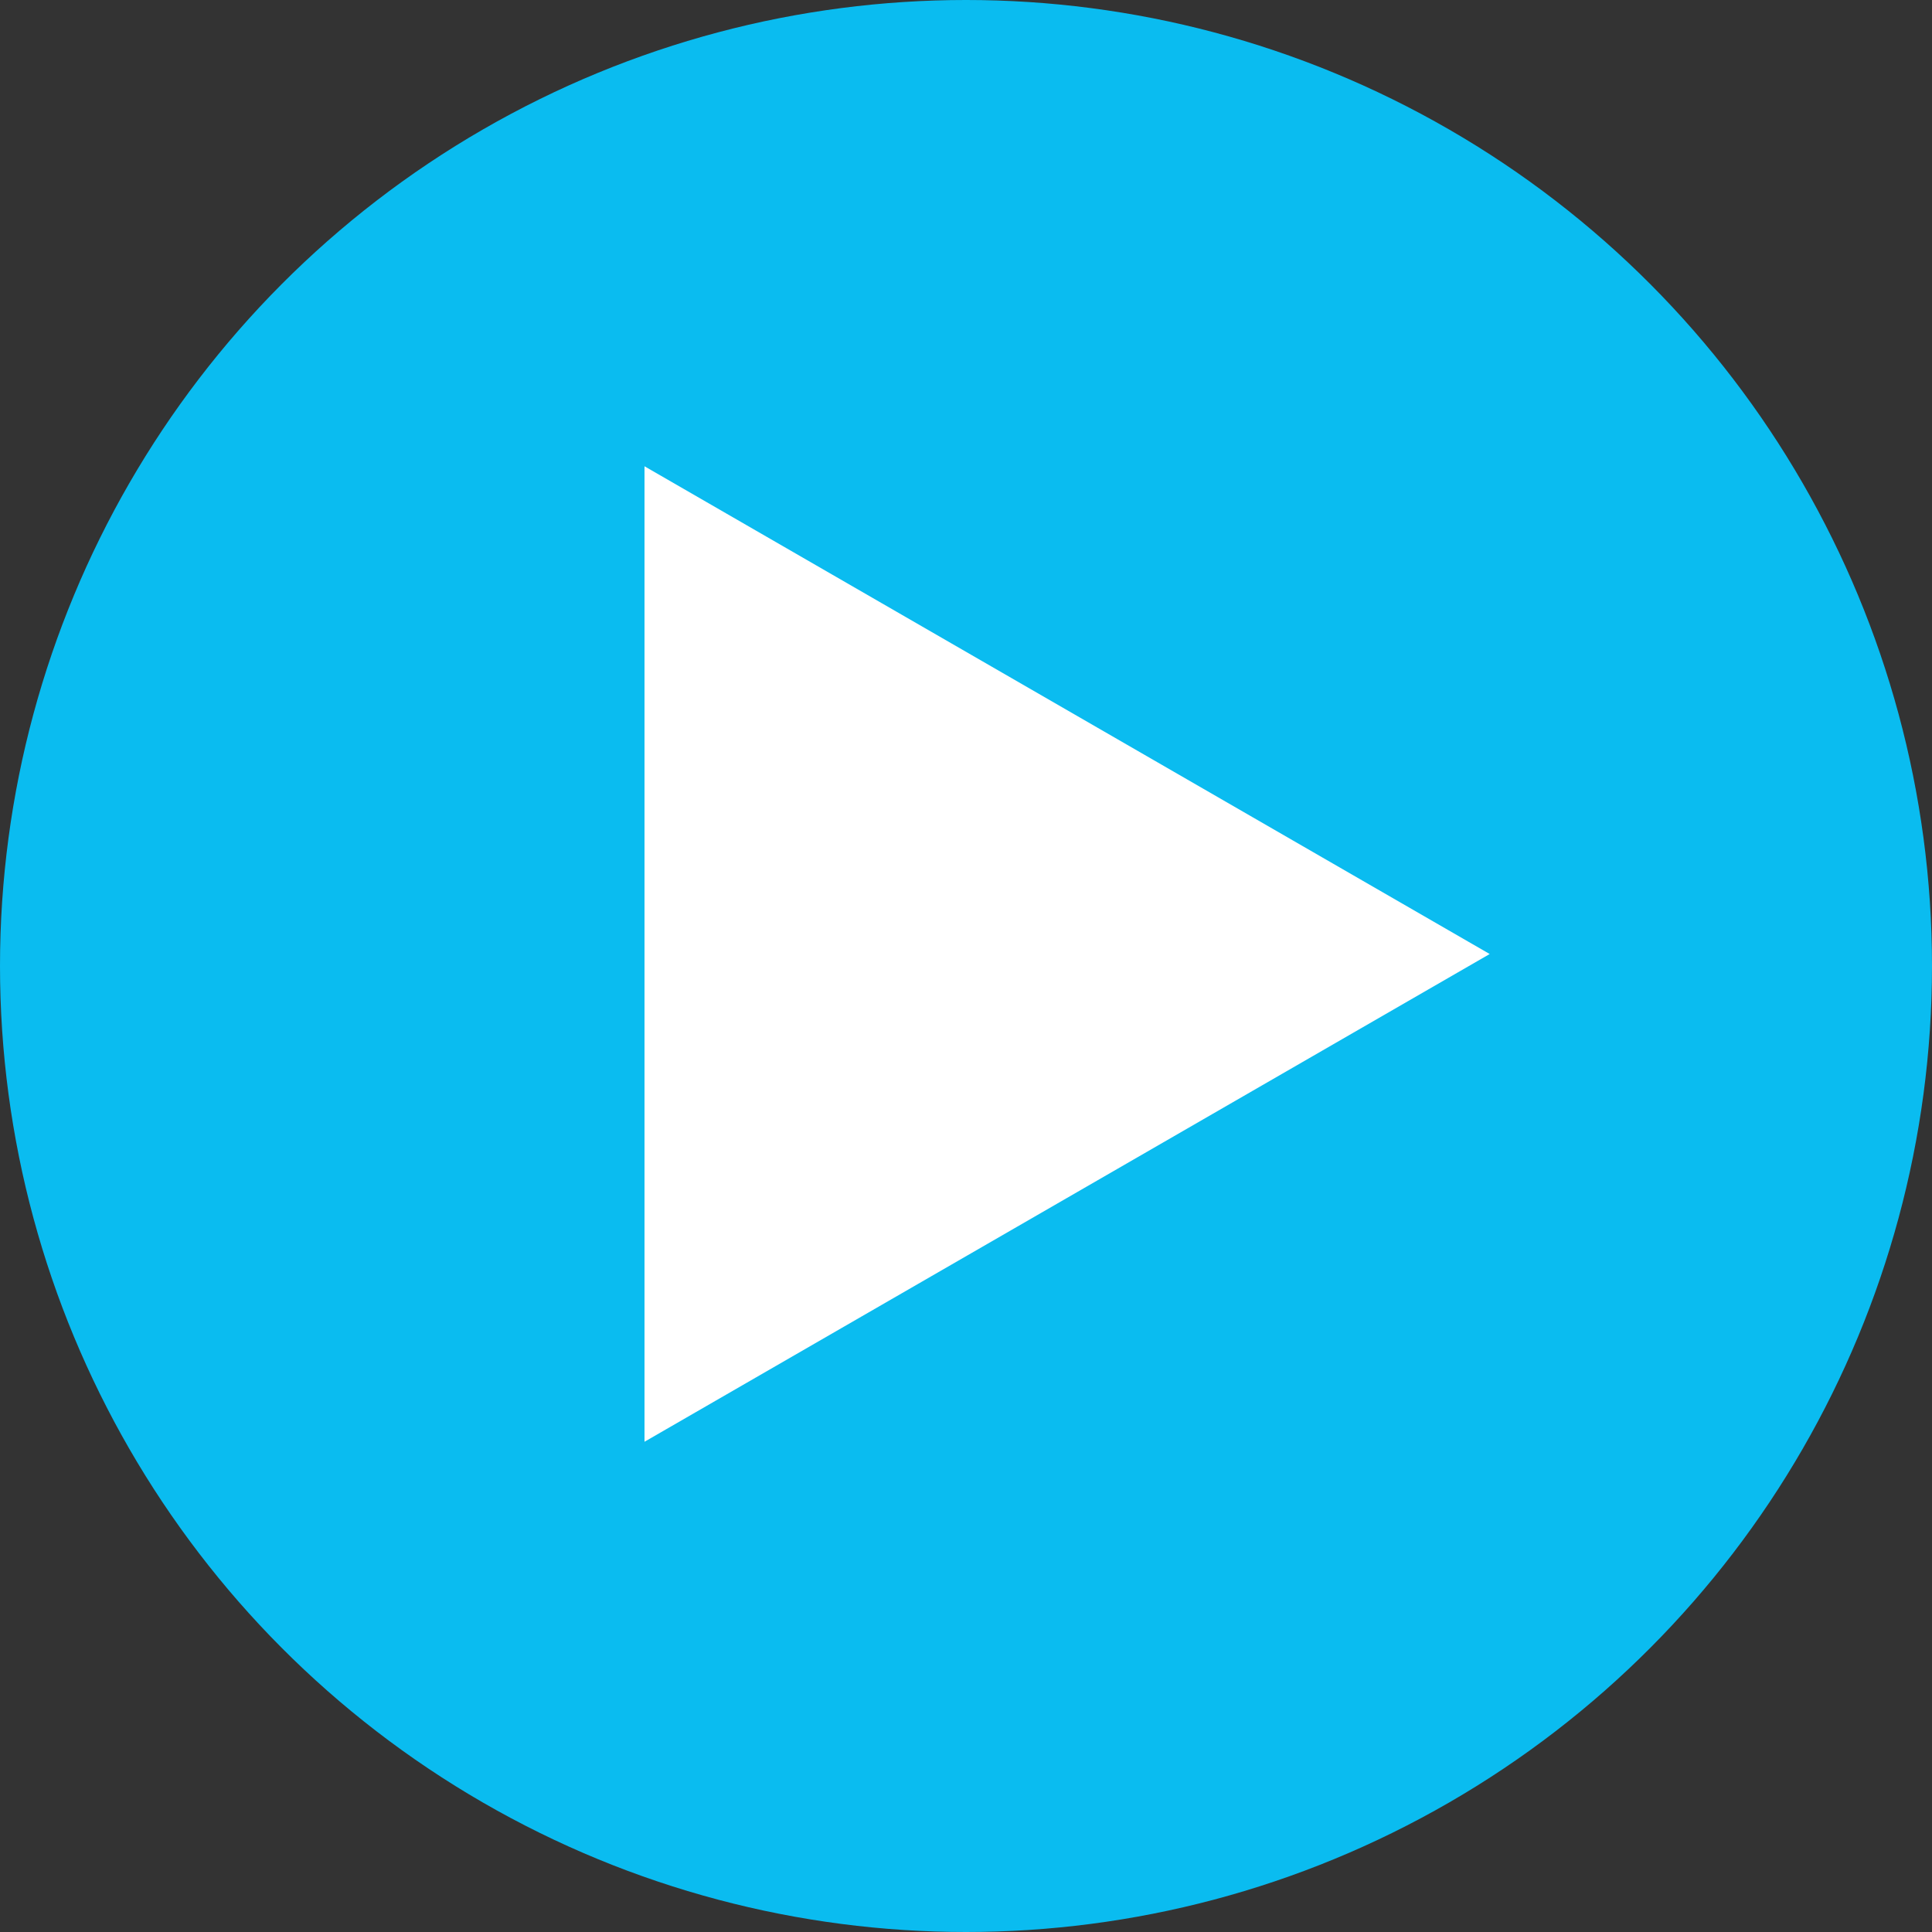 <svg xmlns="http://www.w3.org/2000/svg" viewBox="0 0 38.7 38.7"><rect x="0" y="0" width="38.7" height="38.7" fill="#333333" stroke="none"/><g data-name="レイヤー 2"><g data-name="レイヤー 1"><circle cx="19.35" cy="19.35" r="19.35" fill="#0abcf0"/><path fill="#fff" d="M29.84 19.11L12.91 9.34v19.54l16.93-9.77z"/></g></g></svg>